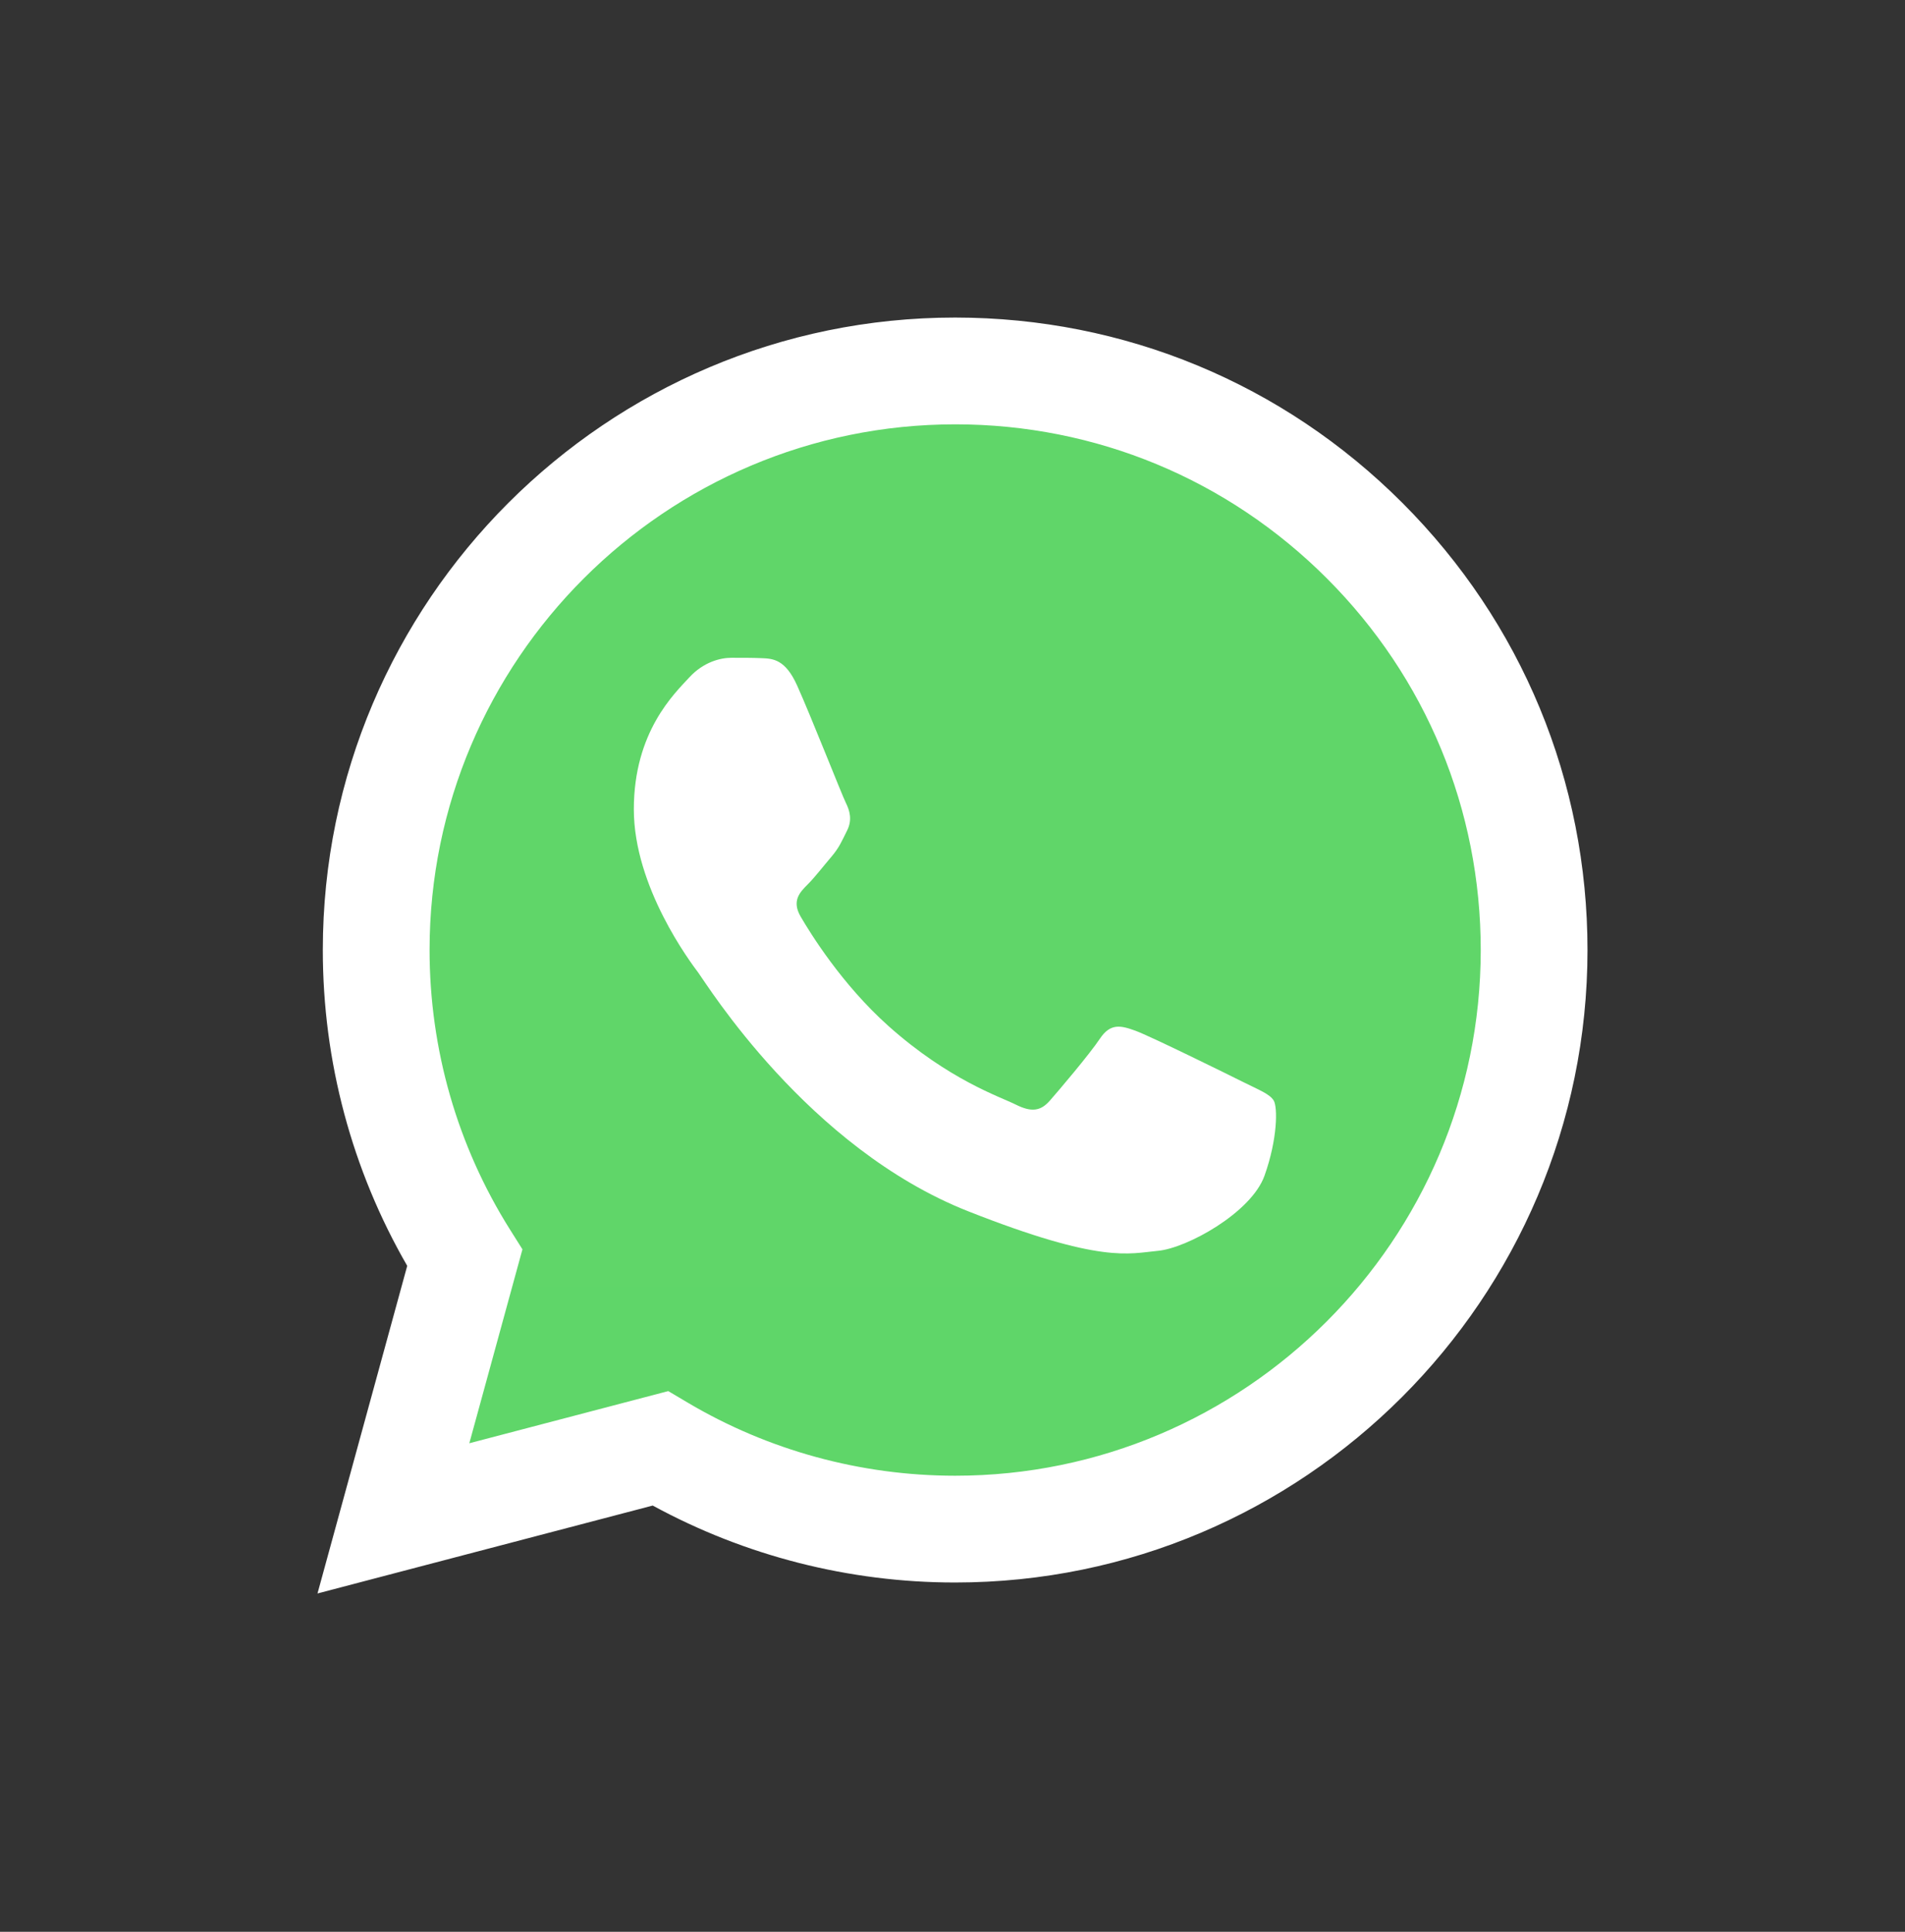 <svg width="72" height="73" viewBox="0 0 72 73" fill="none" xmlns="http://www.w3.org/2000/svg">
<rect x="0" y="0" width="72" height="73" fill="#333333" stroke="none"/>
<g clip-path="url(#clip0_284_1087)">
<path d="M13.024 35.898C13.023 39.962 14.085 43.931 16.105 47.429L12.831 59.381L25.062 56.174C28.445 58.015 32.236 58.98 36.087 58.981H36.097C48.813 58.981 59.163 48.634 59.169 35.916C59.171 29.754 56.773 23.959 52.417 19.599C48.061 15.24 42.269 12.838 36.096 12.835C23.38 12.835 13.03 23.181 13.025 35.898" fill="url(#paint0_linear_284_1087)"/>
<path d="M12.201 35.891C12.199 40.101 13.299 44.212 15.391 47.835L12 60.215L24.67 56.893C28.16 58.796 32.091 59.8 36.09 59.801H36.1C49.272 59.801 59.994 49.082 60 35.91C60.002 29.526 57.518 23.522 53.006 19.006C48.494 14.491 42.494 12.003 36.1 12C22.927 12 12.206 22.718 12.201 35.891ZM19.746 47.211L19.273 46.46C17.284 43.298 16.235 39.644 16.236 35.892C16.24 24.943 25.151 16.035 36.108 16.035C41.414 16.037 46.401 18.106 50.152 21.859C53.902 25.612 55.966 30.602 55.965 35.908C55.96 46.857 47.049 55.766 36.1 55.766H36.093C32.528 55.764 29.031 54.807 25.982 52.998L25.257 52.568L17.738 54.539L19.746 47.211Z" fill="url(#paint1_linear_284_1087)"/>
<path d="M30.127 25.903C29.68 24.909 29.209 24.888 28.784 24.871C28.435 24.856 28.037 24.857 27.639 24.857C27.241 24.857 26.594 25.007 26.047 25.604C25.499 26.202 23.956 27.646 23.956 30.584C23.956 33.522 26.096 36.362 26.395 36.761C26.694 37.159 30.526 43.381 36.596 45.774C41.64 47.763 42.667 47.368 43.762 47.268C44.857 47.169 47.295 45.824 47.792 44.429C48.29 43.035 48.29 41.84 48.141 41.59C47.992 41.342 47.593 41.192 46.996 40.894C46.399 40.595 43.463 39.15 42.916 38.951C42.368 38.752 41.97 38.652 41.572 39.25C41.173 39.847 40.03 41.192 39.681 41.59C39.333 41.989 38.985 42.039 38.388 41.74C37.79 41.441 35.867 40.811 33.585 38.777C31.81 37.194 30.611 35.239 30.263 34.641C29.915 34.044 30.226 33.721 30.525 33.423C30.794 33.156 31.123 32.726 31.422 32.377C31.719 32.029 31.819 31.78 32.018 31.381C32.217 30.983 32.117 30.634 31.968 30.335C31.819 30.037 30.658 27.084 30.127 25.903Z" fill="white"/>
</g>
<defs>
<linearGradient id="paint0_linear_284_1087" x1="2329.7" y1="4667.43" x2="2329.7" y2="12.835" gradientUnits="userSpaceOnUse">
<stop stop-color="#1FAF38"/>
<stop offset="1" stop-color="#60D669"/>
</linearGradient>
<linearGradient id="paint1_linear_284_1087" x1="2412" y1="4833.51" x2="2412" y2="12" gradientUnits="userSpaceOnUse">
<stop stop-color="#F9F9F9"/>
<stop offset="1" stop-color="white"/>
</linearGradient>
<clipPath id="clip0_284_1087">
<rect width="48" height="48.5" fill="white" transform="translate(12 12)"/>
</clipPath>
</defs>
</svg>